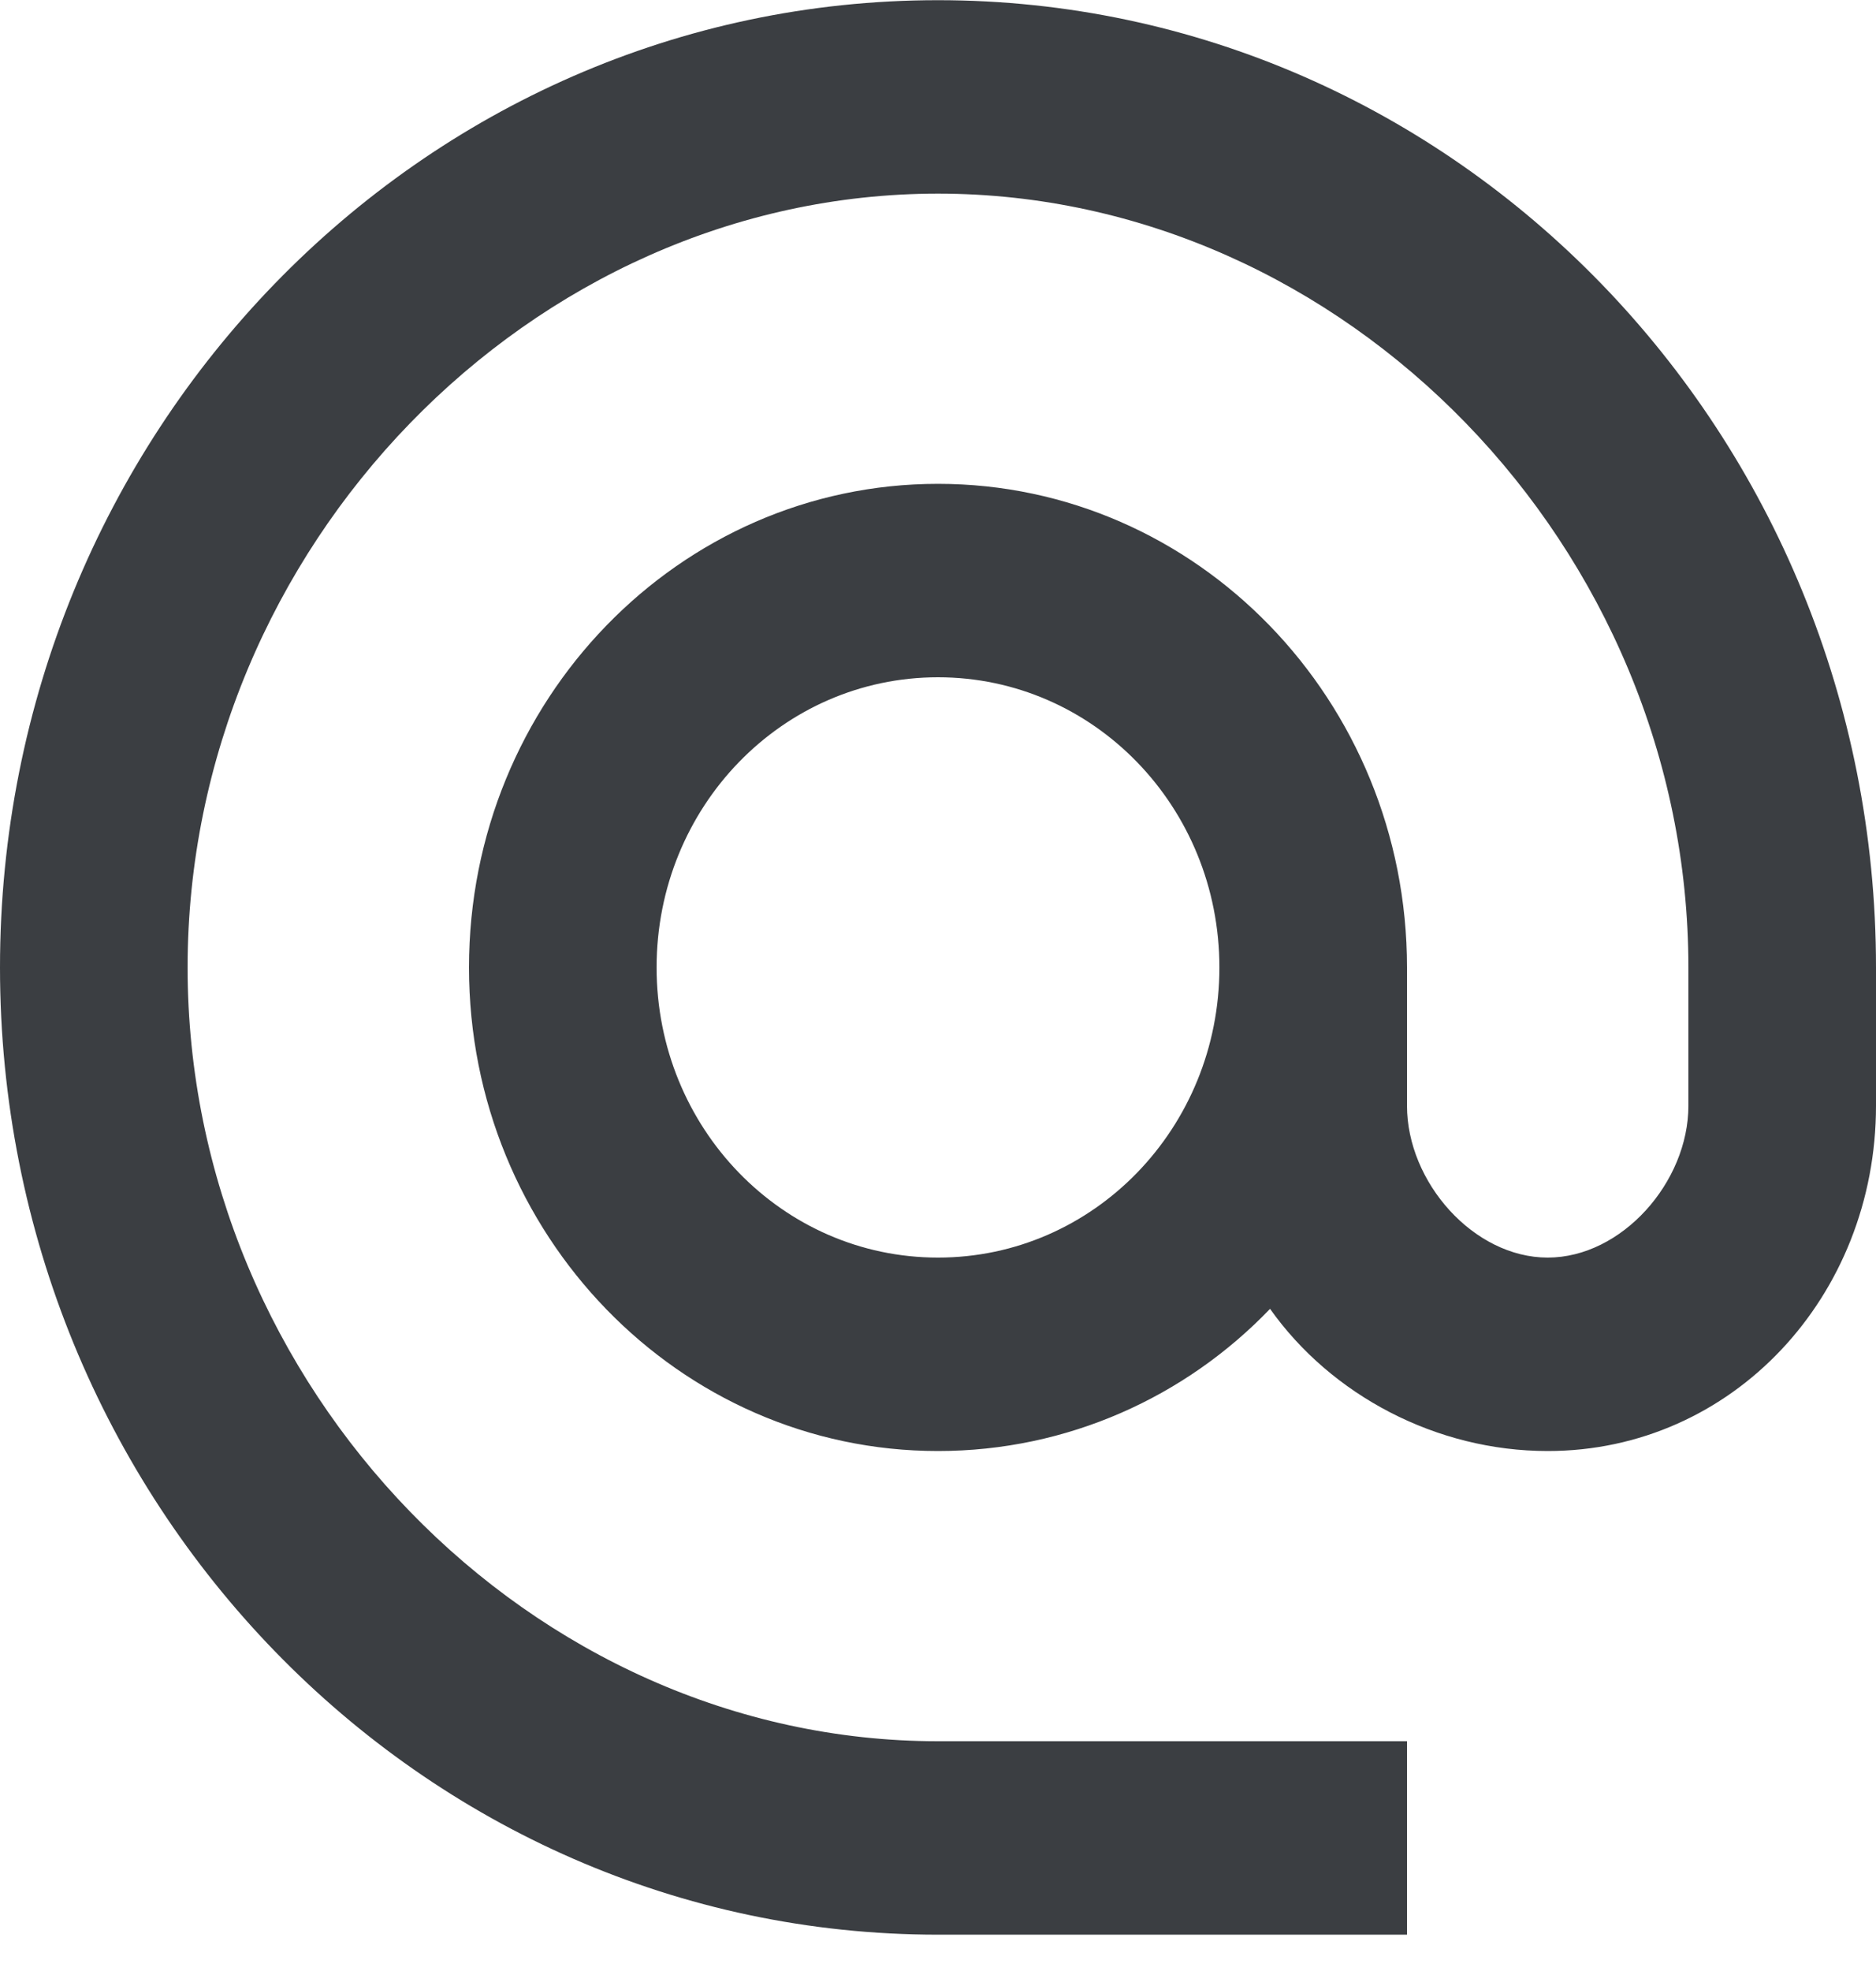 <svg width="20" height="21" viewBox="0 0 20 21" fill="none" xmlns="http://www.w3.org/2000/svg">
<path d="M10 0.002C4.48 0.002 0 4.619 0 10.308C0 15.996 4.48 20.613 10 20.613H15V18.552H10C5.66 18.552 2 14.78 2 10.308C2 5.835 5.66 2.063 10 2.063C14.34 2.063 18 5.835 18 10.308V11.781C18 12.595 17.29 13.399 16.5 13.399C15.71 13.399 15 12.595 15 11.781V10.308C15 7.463 12.76 5.155 10 5.155C7.24 5.155 5 7.463 5 10.308C5 13.152 7.24 15.46 10 15.46C11.38 15.46 12.64 14.883 13.54 13.945C14.19 14.863 15.31 15.46 16.5 15.46C18.47 15.46 20 13.812 20 11.781V10.308C20 4.619 15.52 0.002 10 0.002ZM10 13.399C8.34 13.399 7 12.018 7 10.308C7 8.597 8.34 7.216 10 7.216C11.66 7.216 13 8.597 13 10.308C13 12.018 11.66 13.399 10 13.399Z" fill="#3B3E42"/>
</svg>
